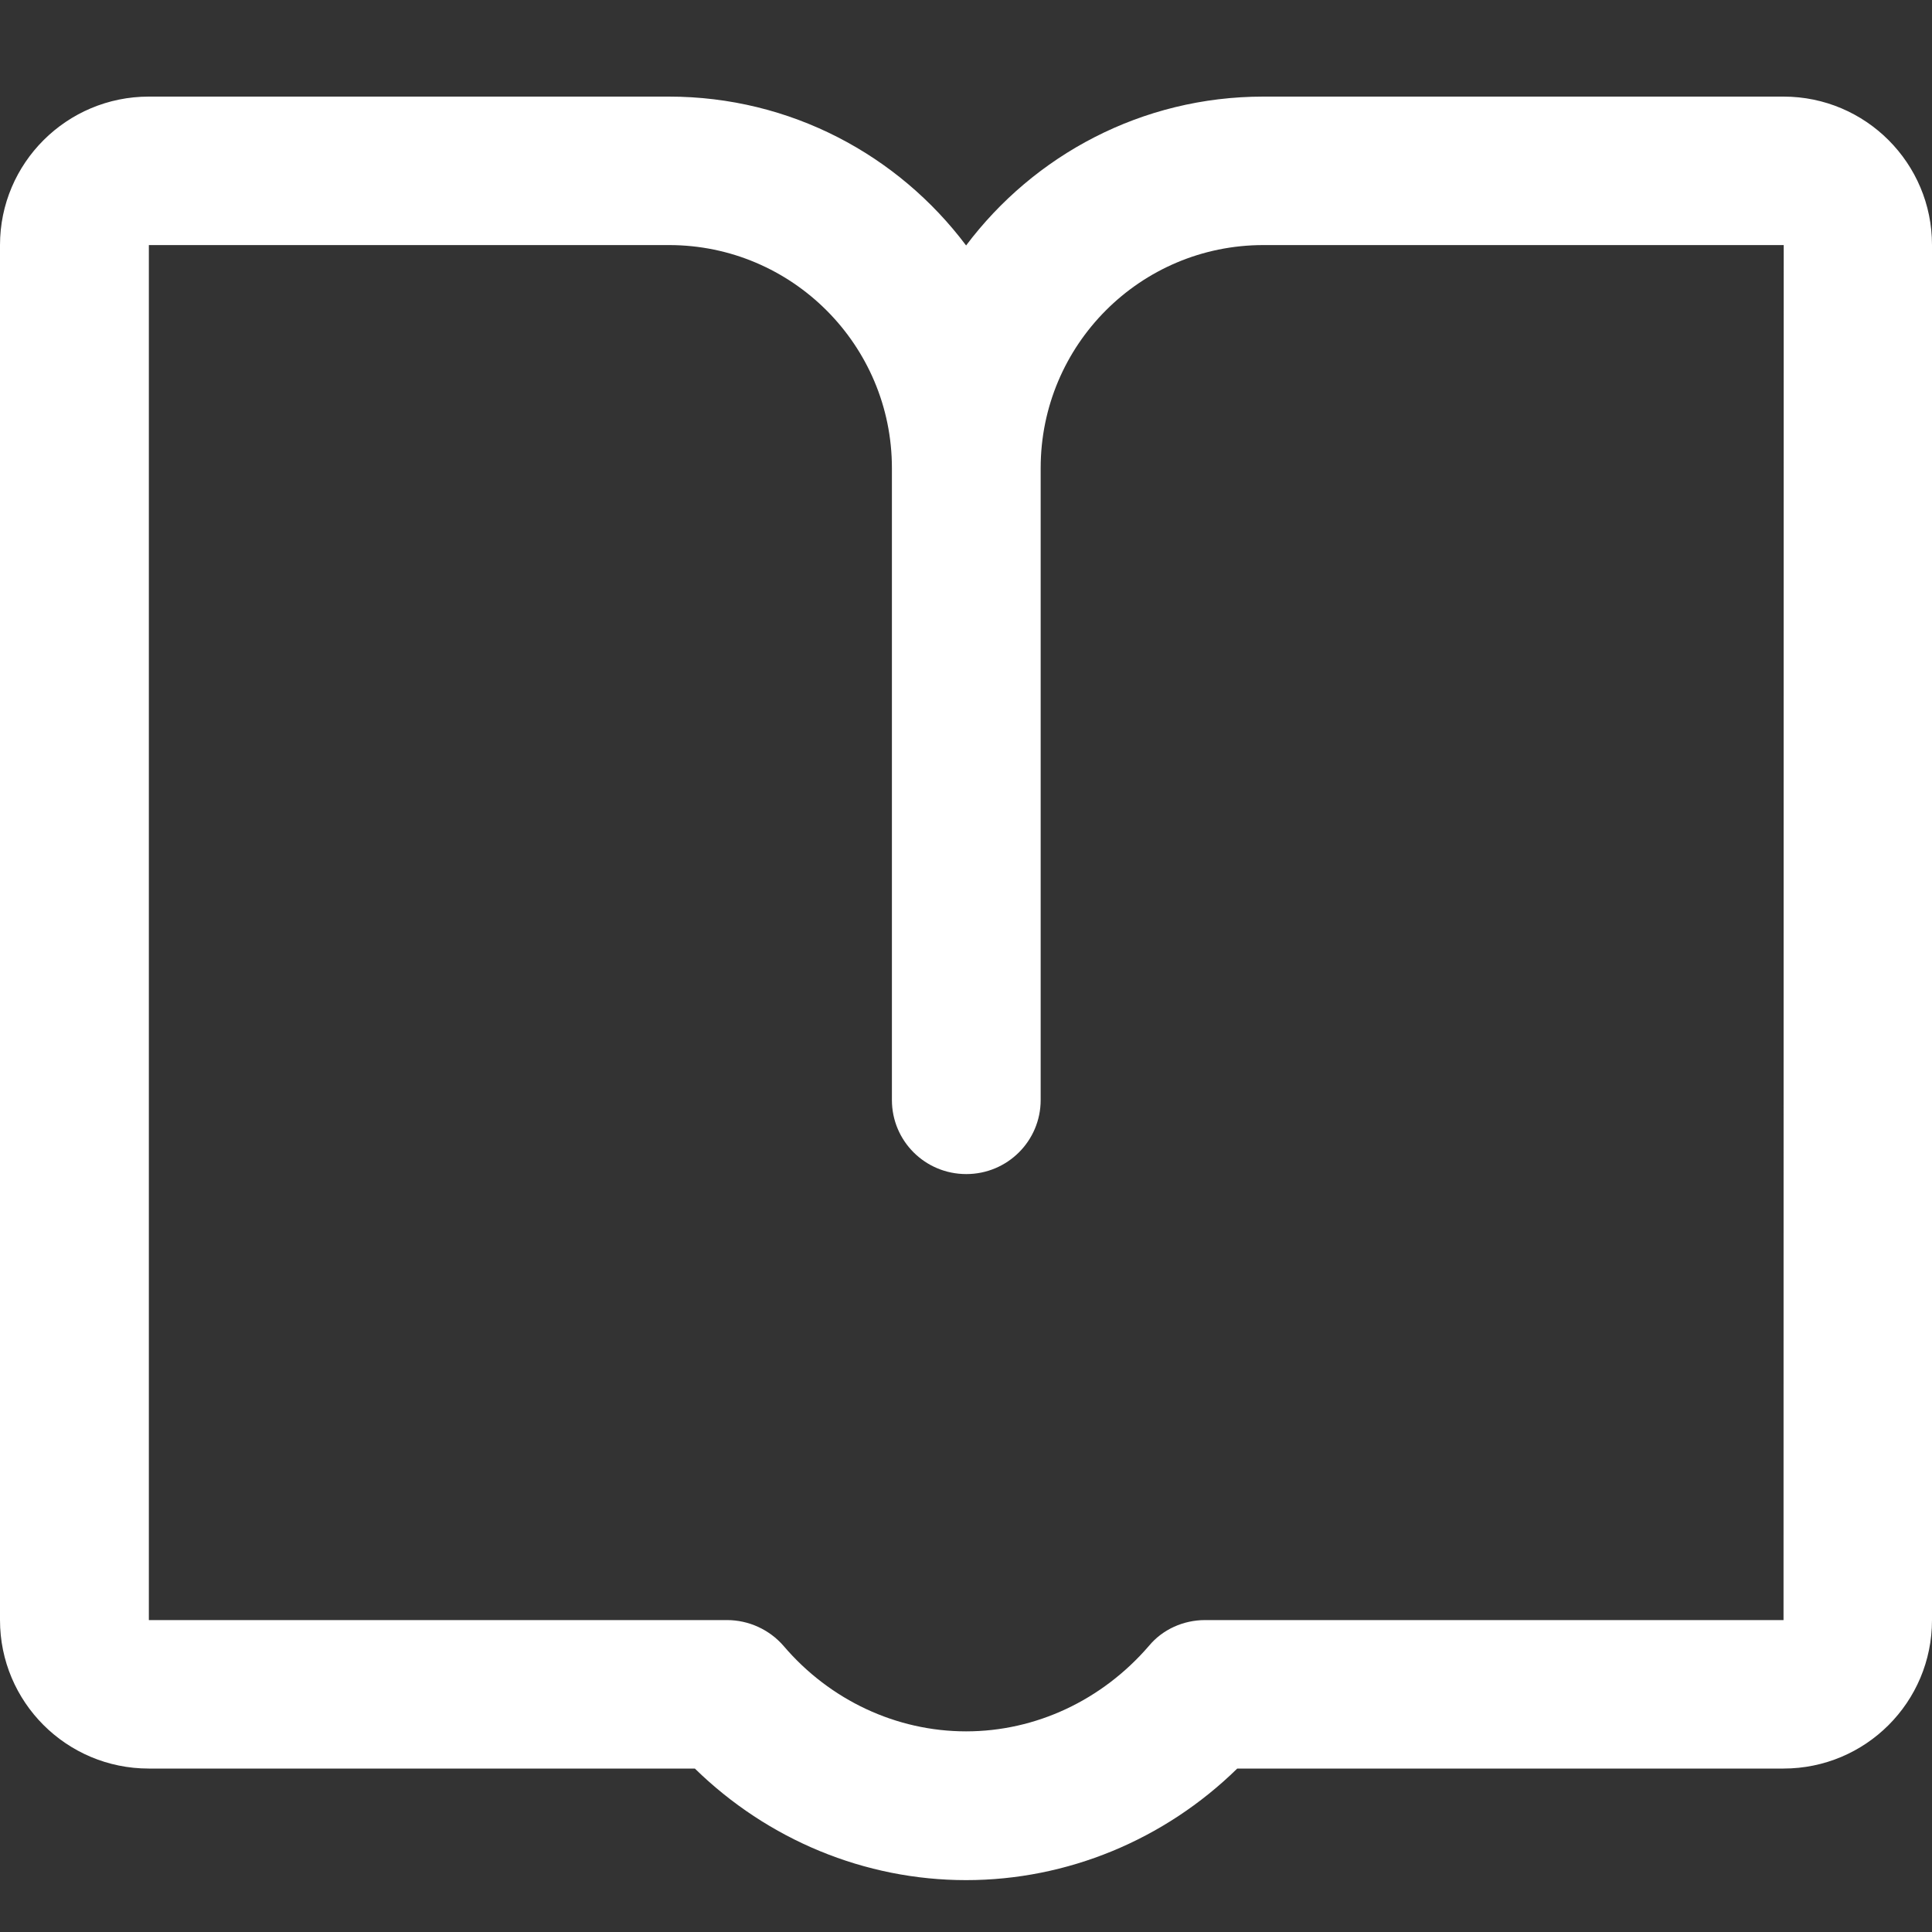 <?xml version="1.0" encoding="UTF-8"?>
<svg width="20px" height="20px" viewBox="0 0 20 20" version="1.1" xmlns="http://www.w3.org/2000/svg" xmlns:xlink="http://www.w3.org/1999/xlink">
    <rect x="0" y="0" width="20" height="20" fill="#333333" stroke="none"/>
    <title>guide</title>
    <g id="web页面" stroke="none" stroke-width="1" fill="none" fill-rule="evenodd">
        <g id="support_mini" transform="translate(-549, -338)">
            <g id="guide" transform="translate(549, 338)">
                <rect id="矩形" x="0" y="0" width="20" height="20"></rect>
                <path d="M18.463,1 L13.078,1 C11.82,1 10.704,1.606 10.001,2.541 C9.299,1.606 8.183,1 6.925,1 L1.54,1 C0.691,1 0,1.688 0,2.537 L0,16.771 C0,17.619 0.688,18.308 1.54,18.308 L7.193,18.308 C7.949,19.047 8.954,19.463 10.001,19.463 C11.047,19.463 12.053,19.047 12.808,18.308 L18.462,18.308 C19.312,18.308 20,17.622 20,16.771 L20,2.537 C20.001,1.691 19.314,1 18.463,1 L18.463,1 Z M18.463,16.771 L12.475,16.771 C12.25,16.771 12.034,16.868 11.893,17.039 C11.407,17.602 10.721,17.923 10.001,17.923 C9.282,17.923 8.592,17.602 8.112,17.039 C7.965,16.869 7.75,16.771 7.526,16.771 L1.541,16.771 L1.541,2.537 L6.926,2.537 C8.199,2.537 9.233,3.572 9.233,4.845 L9.233,11.387 C9.233,11.811 9.576,12.154 10.003,12.154 C10.429,12.154 10.773,11.811 10.773,11.387 L10.773,4.845 C10.773,3.571 11.804,2.537 13.078,2.537 L18.465,2.537 L18.463,16.771 L18.463,16.771 Z" id="形状" fill="#FFFFFF" fill-rule="nonzero"></path>
            </g>
        </g>
    </g>
</svg>